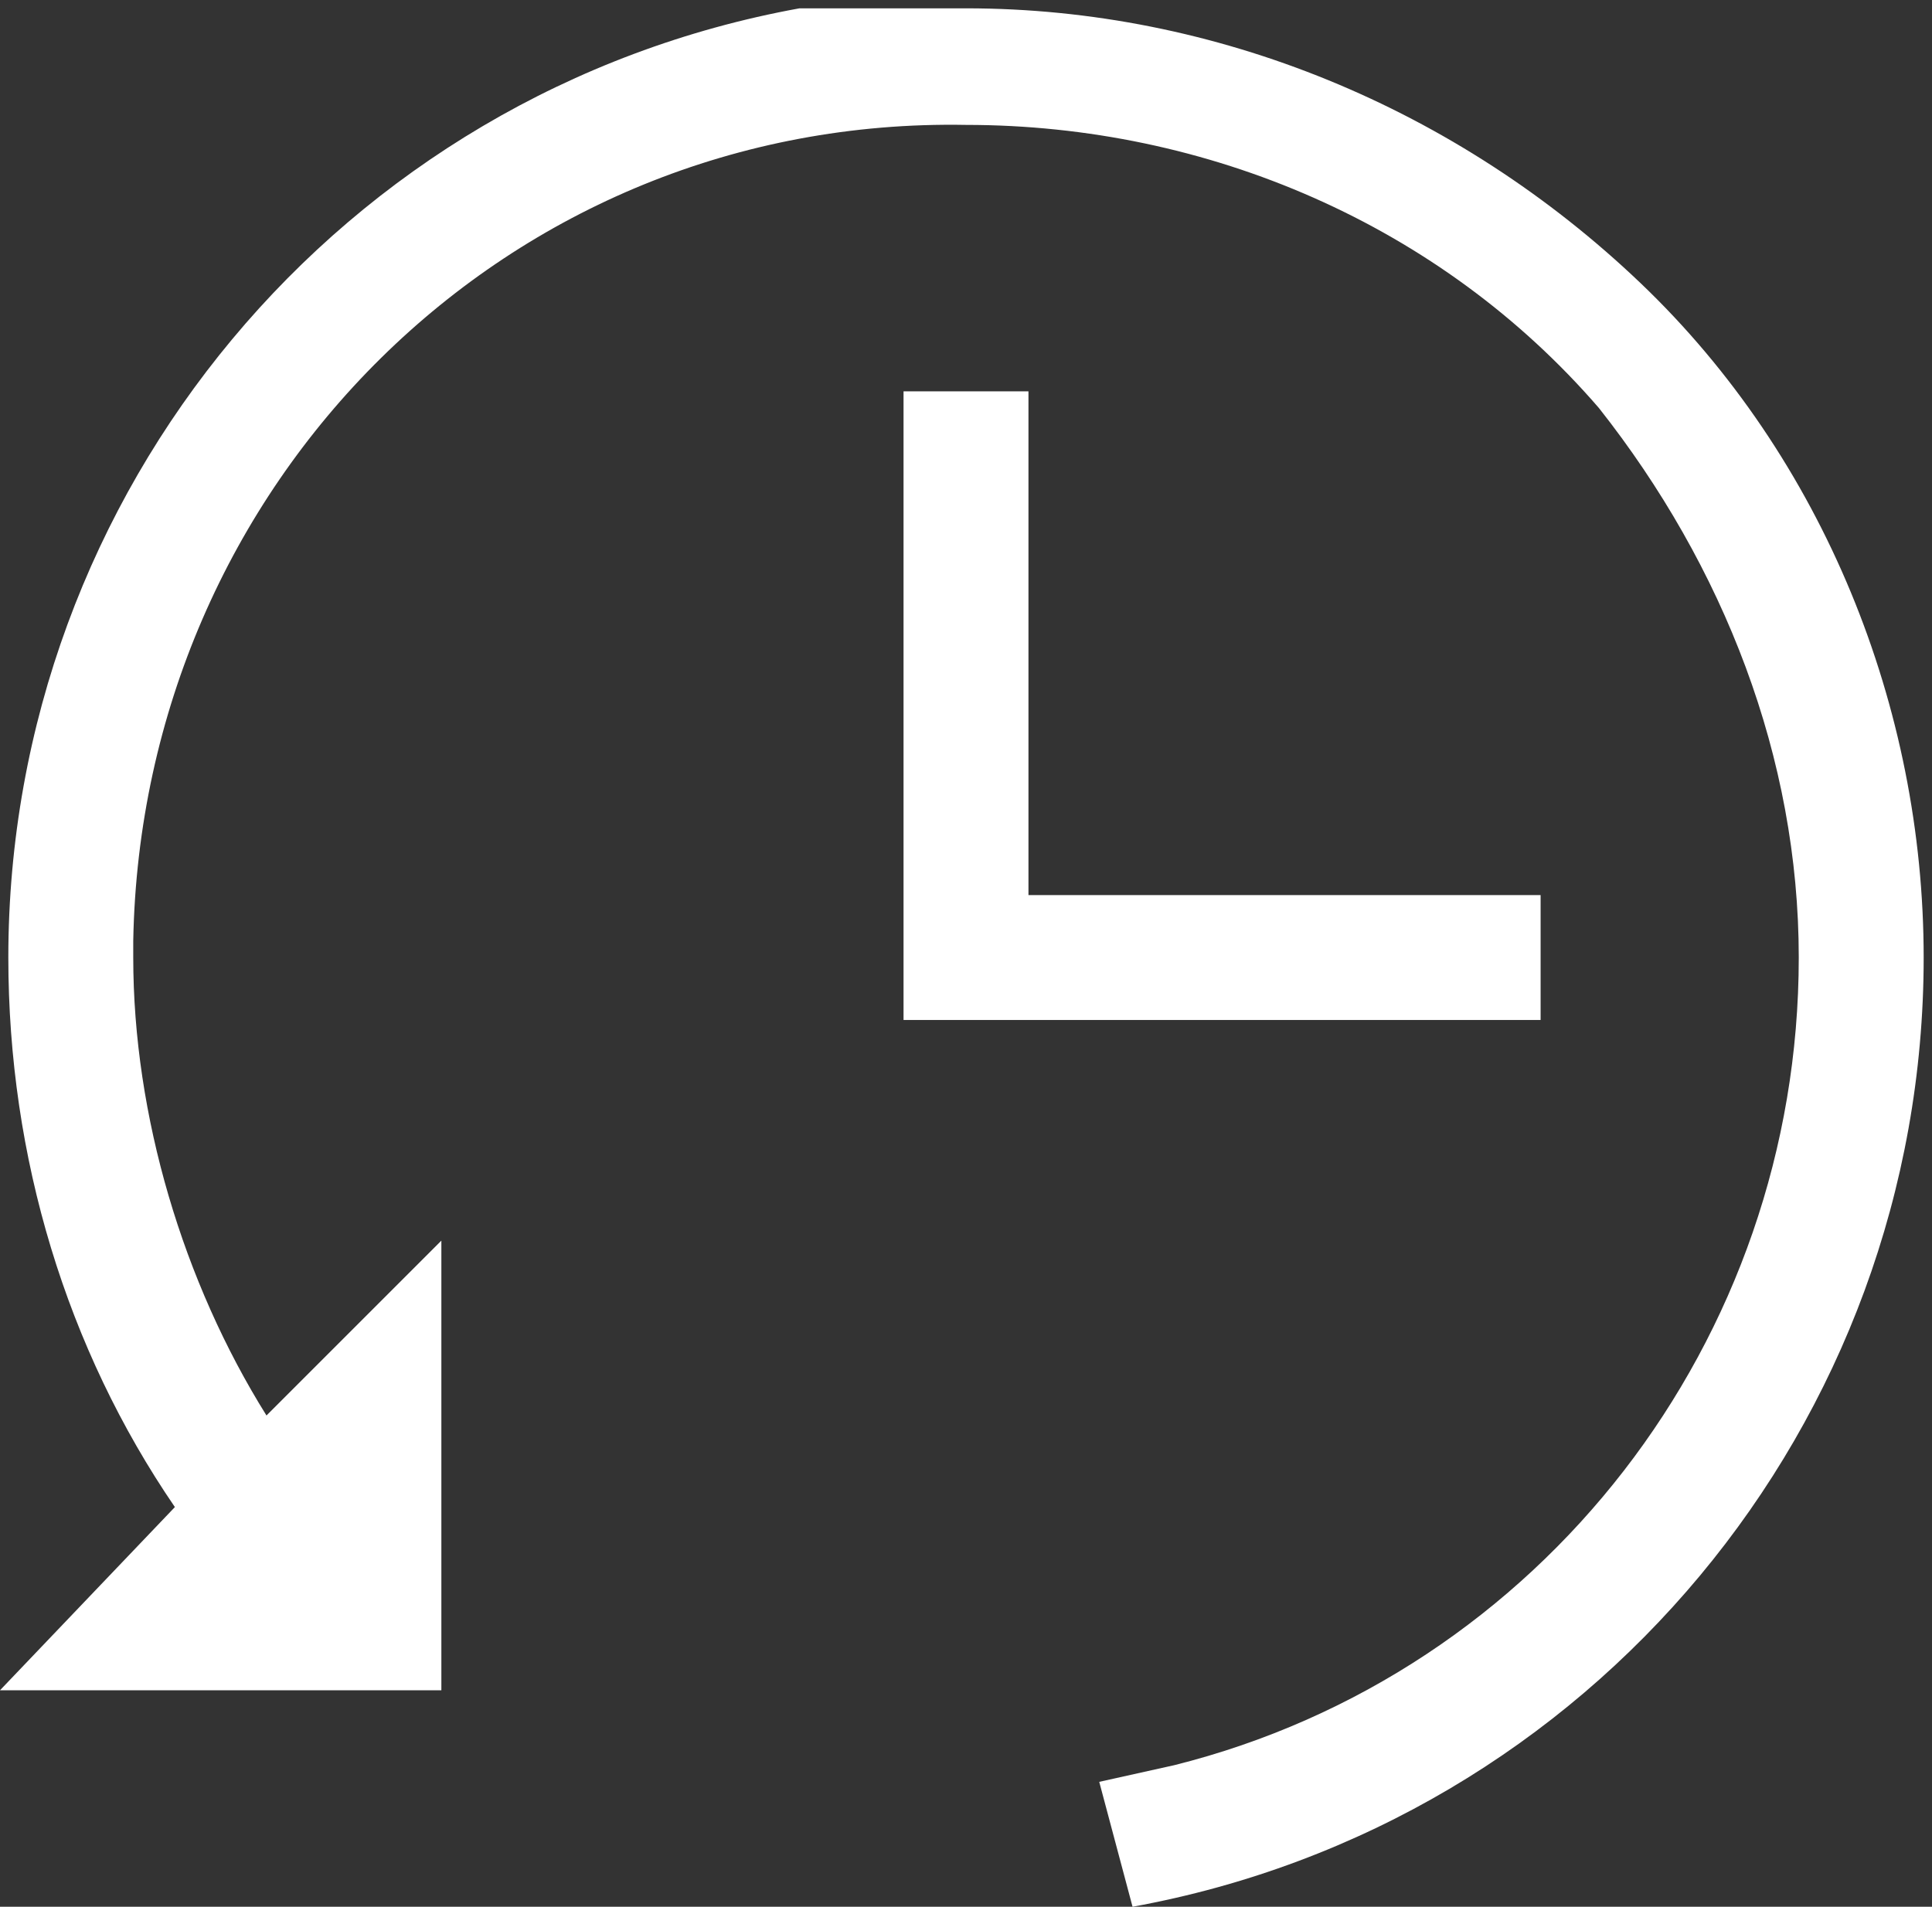 <?xml version="1.0" encoding="utf-8"?>
<!-- Generator: Adobe Illustrator 27.4.1, SVG Export Plug-In . SVG Version: 6.00 Build 0)  -->
<svg version="1.1" id="Layer_1" xmlns="http://www.w3.org/2000/svg" xmlns:xlink="http://www.w3.org/1999/xlink" x="0px" y="0px"
	 viewBox="0 0 23.2 22.9" style="enable-background:new 0 0 23.2 22.9;" xml:space="preserve">
<rect x="0" y="0" width="23.2" height="22.9" fill="#333333" stroke="none"/>
<style type="text/css">
	.st0{fill:none;stroke:#FFFFFF;stroke-width:1.5;stroke-miterlimit:10;}
	.st1{fill:#FFFFFF;}
</style>
<polyline class="st0" points="18.5,11.5 11.6,11.5 11.6,4.7 "/>
<path class="st1" d="M23.1,11.5c0,5.6-4,10.4-9.5,11.4l-0.4-1.5l0.9-0.2c4.4-1.1,7.5-5.1,7.5-9.7c0-2.4-0.9-4.7-2.4-6.6
	c-1.9-2.2-4.7-3.4-7.6-3.4c-5.5-0.1-9.9,4.3-10,9.8c0,0.1,0,0.1,0,0.2c0,1.9,0.6,3.9,1.6,5.5l2.1-2.1v5.4H0l2.1-2.2
	c-1.3-1.9-2-4.2-2-6.6c0-5.6,4-10.4,9.5-11.4h2c3,0,5.9,1.2,8.1,3.3C21.9,5.5,23.1,8.5,23.1,11.5z"/>
</svg>

